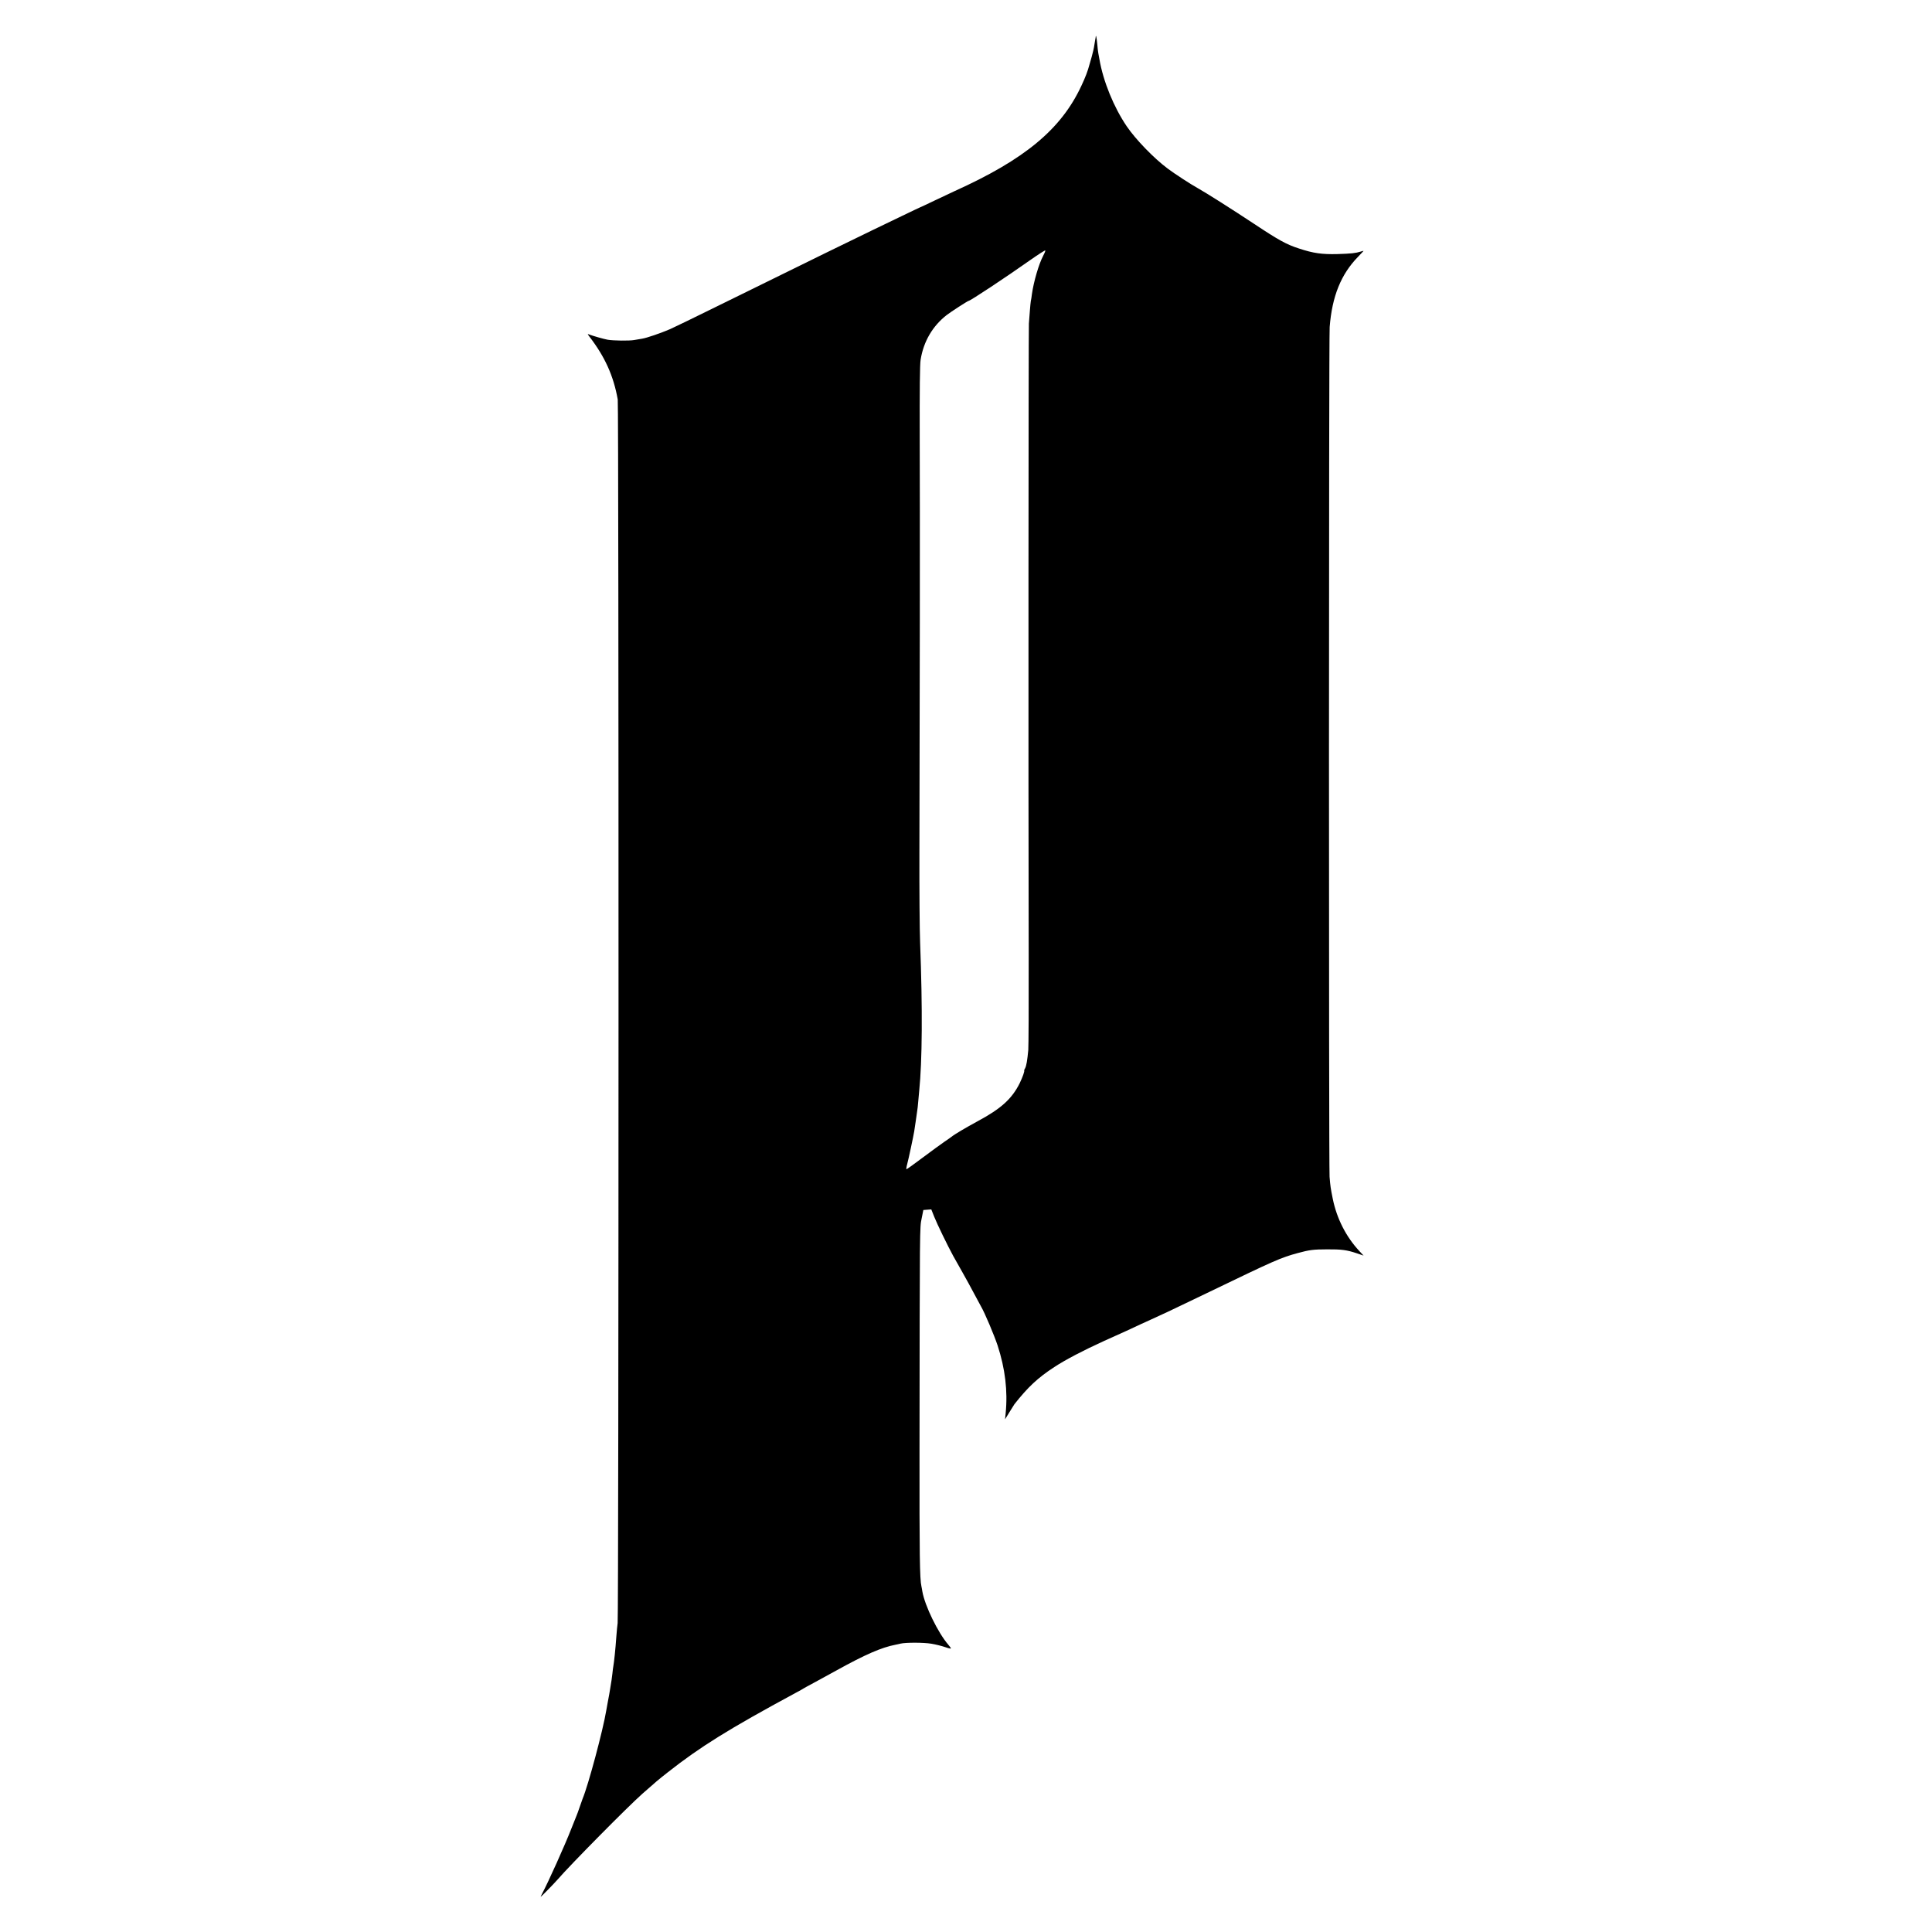 <?xml version="1.0" standalone="no"?>
<!DOCTYPE svg PUBLIC "-//W3C//DTD SVG 20010904//EN"
 "http://www.w3.org/TR/2001/REC-SVG-20010904/DTD/svg10.dtd">
<svg version="1.0" xmlns="http://www.w3.org/2000/svg"
 width="1920pt" height="1920pt" viewBox="0 0 1920 1920"
 preserveAspectRatio="xMidYMid meet">
<g transform="translate(0,1920) scale(0.1,-0.1)"
fill="#000000" stroke="none">
<path d="M10889 18834 c0 -5 -2 -16 -4 -24 -1 -8 -6 -35 -10 -60 -3 -25 -15
-76 -26 -115 -11 -38 -22 -74 -23 -80 -15 -58 -41 -127 -80 -209 -201 -431
-563 -731 -1261 -1046 -27 -13 -115 -54 -193 -91 -79 -38 -145 -69 -147 -69
-2 0 -83 -39 -181 -86 -99 -48 -233 -112 -299 -144 -212 -102 -502 -244 -1561
-765 -204 -101 -405 -198 -445 -216 -91 -39 -232 -88 -279 -95 -19 -3 -54 -9
-77 -13 -47 -9 -209 -7 -265 3 -39 7 -150 39 -183 52 -18 7 -18 6 3 -22 153
-199 239 -388 281 -624 11 -61 10 -12082 -1 -12160 -4 -25 -9 -85 -13 -135 -9
-127 -22 -251 -30 -295 -2 -9 -6 -41 -9 -71 -6 -52 -9 -72 -22 -149 -3 -19 -8
-46 -10 -60 -3 -14 -9 -47 -14 -75 -5 -27 -12 -65 -15 -83 -32 -195 -179 -744
-235 -877 -4 -11 -18 -49 -30 -85 -12 -36 -26 -74 -31 -85 -4 -11 -27 -67 -50
-125 -64 -165 -232 -538 -293 -652 -8 -16 -14 -28 -12 -28 4 0 135 134 166
170 128 148 699 726 845 855 144 127 151 133 250 211 324 255 603 429 1275
792 36 19 70 38 75 42 6 4 51 29 100 55 50 27 151 82 225 123 289 160 450 230
590 257 14 3 36 7 50 11 52 12 228 12 305 -1 44 -7 106 -23 138 -34 31 -11 57
-17 57 -13 0 4 -12 21 -26 37 -102 118 -233 386 -258 530 -2 17 -7 39 -9 50
-17 74 -20 311 -19 1355 2 2260 2 2206 21 2300 l17 85 39 3 40 3 29 -73 c29
-73 132 -285 188 -388 17 -30 59 -104 93 -165 34 -60 86 -155 115 -210 29 -55
60 -113 70 -130 36 -61 130 -284 164 -386 75 -231 102 -452 80 -674 l-6 -60
43 70 c23 38 46 74 50 80 135 171 232 262 396 369 111 73 293 168 498 261 72
32 168 76 215 97 113 53 185 86 245 113 153 70 190 87 295 138 63 30 183 87
265 127 678 327 731 351 905 398 111 30 152 36 290 36 141 1 195 -6 293 -39
l68 -23 -43 46 c-131 141 -223 321 -263 517 -22 109 -24 124 -32 220 -8 118
-8 8334 1 8445 24 306 113 525 282 698 30 31 54 57 54 58 0 2 -12 -1 -27 -6
-50 -16 -96 -21 -233 -25 -151 -4 -239 8 -383 56 -121 39 -198 81 -442 243
-222 147 -489 316 -567 359 -64 35 -231 144 -293 191 -139 104 -318 289 -408
421 -128 189 -233 445 -271 665 -3 19 -8 46 -11 60 -3 14 -8 57 -11 95 -6 62
-13 95 -15 69z m-523 -2178 c-42 -79 -93 -253 -111 -379 -3 -27 -8 -59 -11
-70 -2 -12 -6 -53 -9 -92 -3 -38 -8 -97 -10 -130 -4 -58 -6 -4563 -2 -6295 1
-470 -1 -886 -4 -925 -10 -105 -19 -157 -31 -180 -6 -11 -11 -21 -10 -23 6 -7
-15 -65 -44 -126 -77 -155 -184 -253 -417 -378 -118 -64 -235 -133 -262 -156
-5 -4 -37 -27 -70 -49 -33 -23 -130 -93 -215 -157 -85 -64 -158 -116 -162
-116 -3 0 0 24 8 53 13 47 61 273 69 322 2 11 9 56 15 100 6 44 13 91 15 105
3 14 7 55 10 90 3 36 7 85 10 110 30 295 34 814 9 1470 -5 124 -8 529 -7 900
4 1439 6 3437 3 4115 -1 487 1 732 9 780 29 181 118 334 259 444 41 32 210
141 218 141 16 0 367 232 609 403 83 58 151 102 153 98 2 -5 -8 -29 -22 -55z"/>
</g>
</svg>
